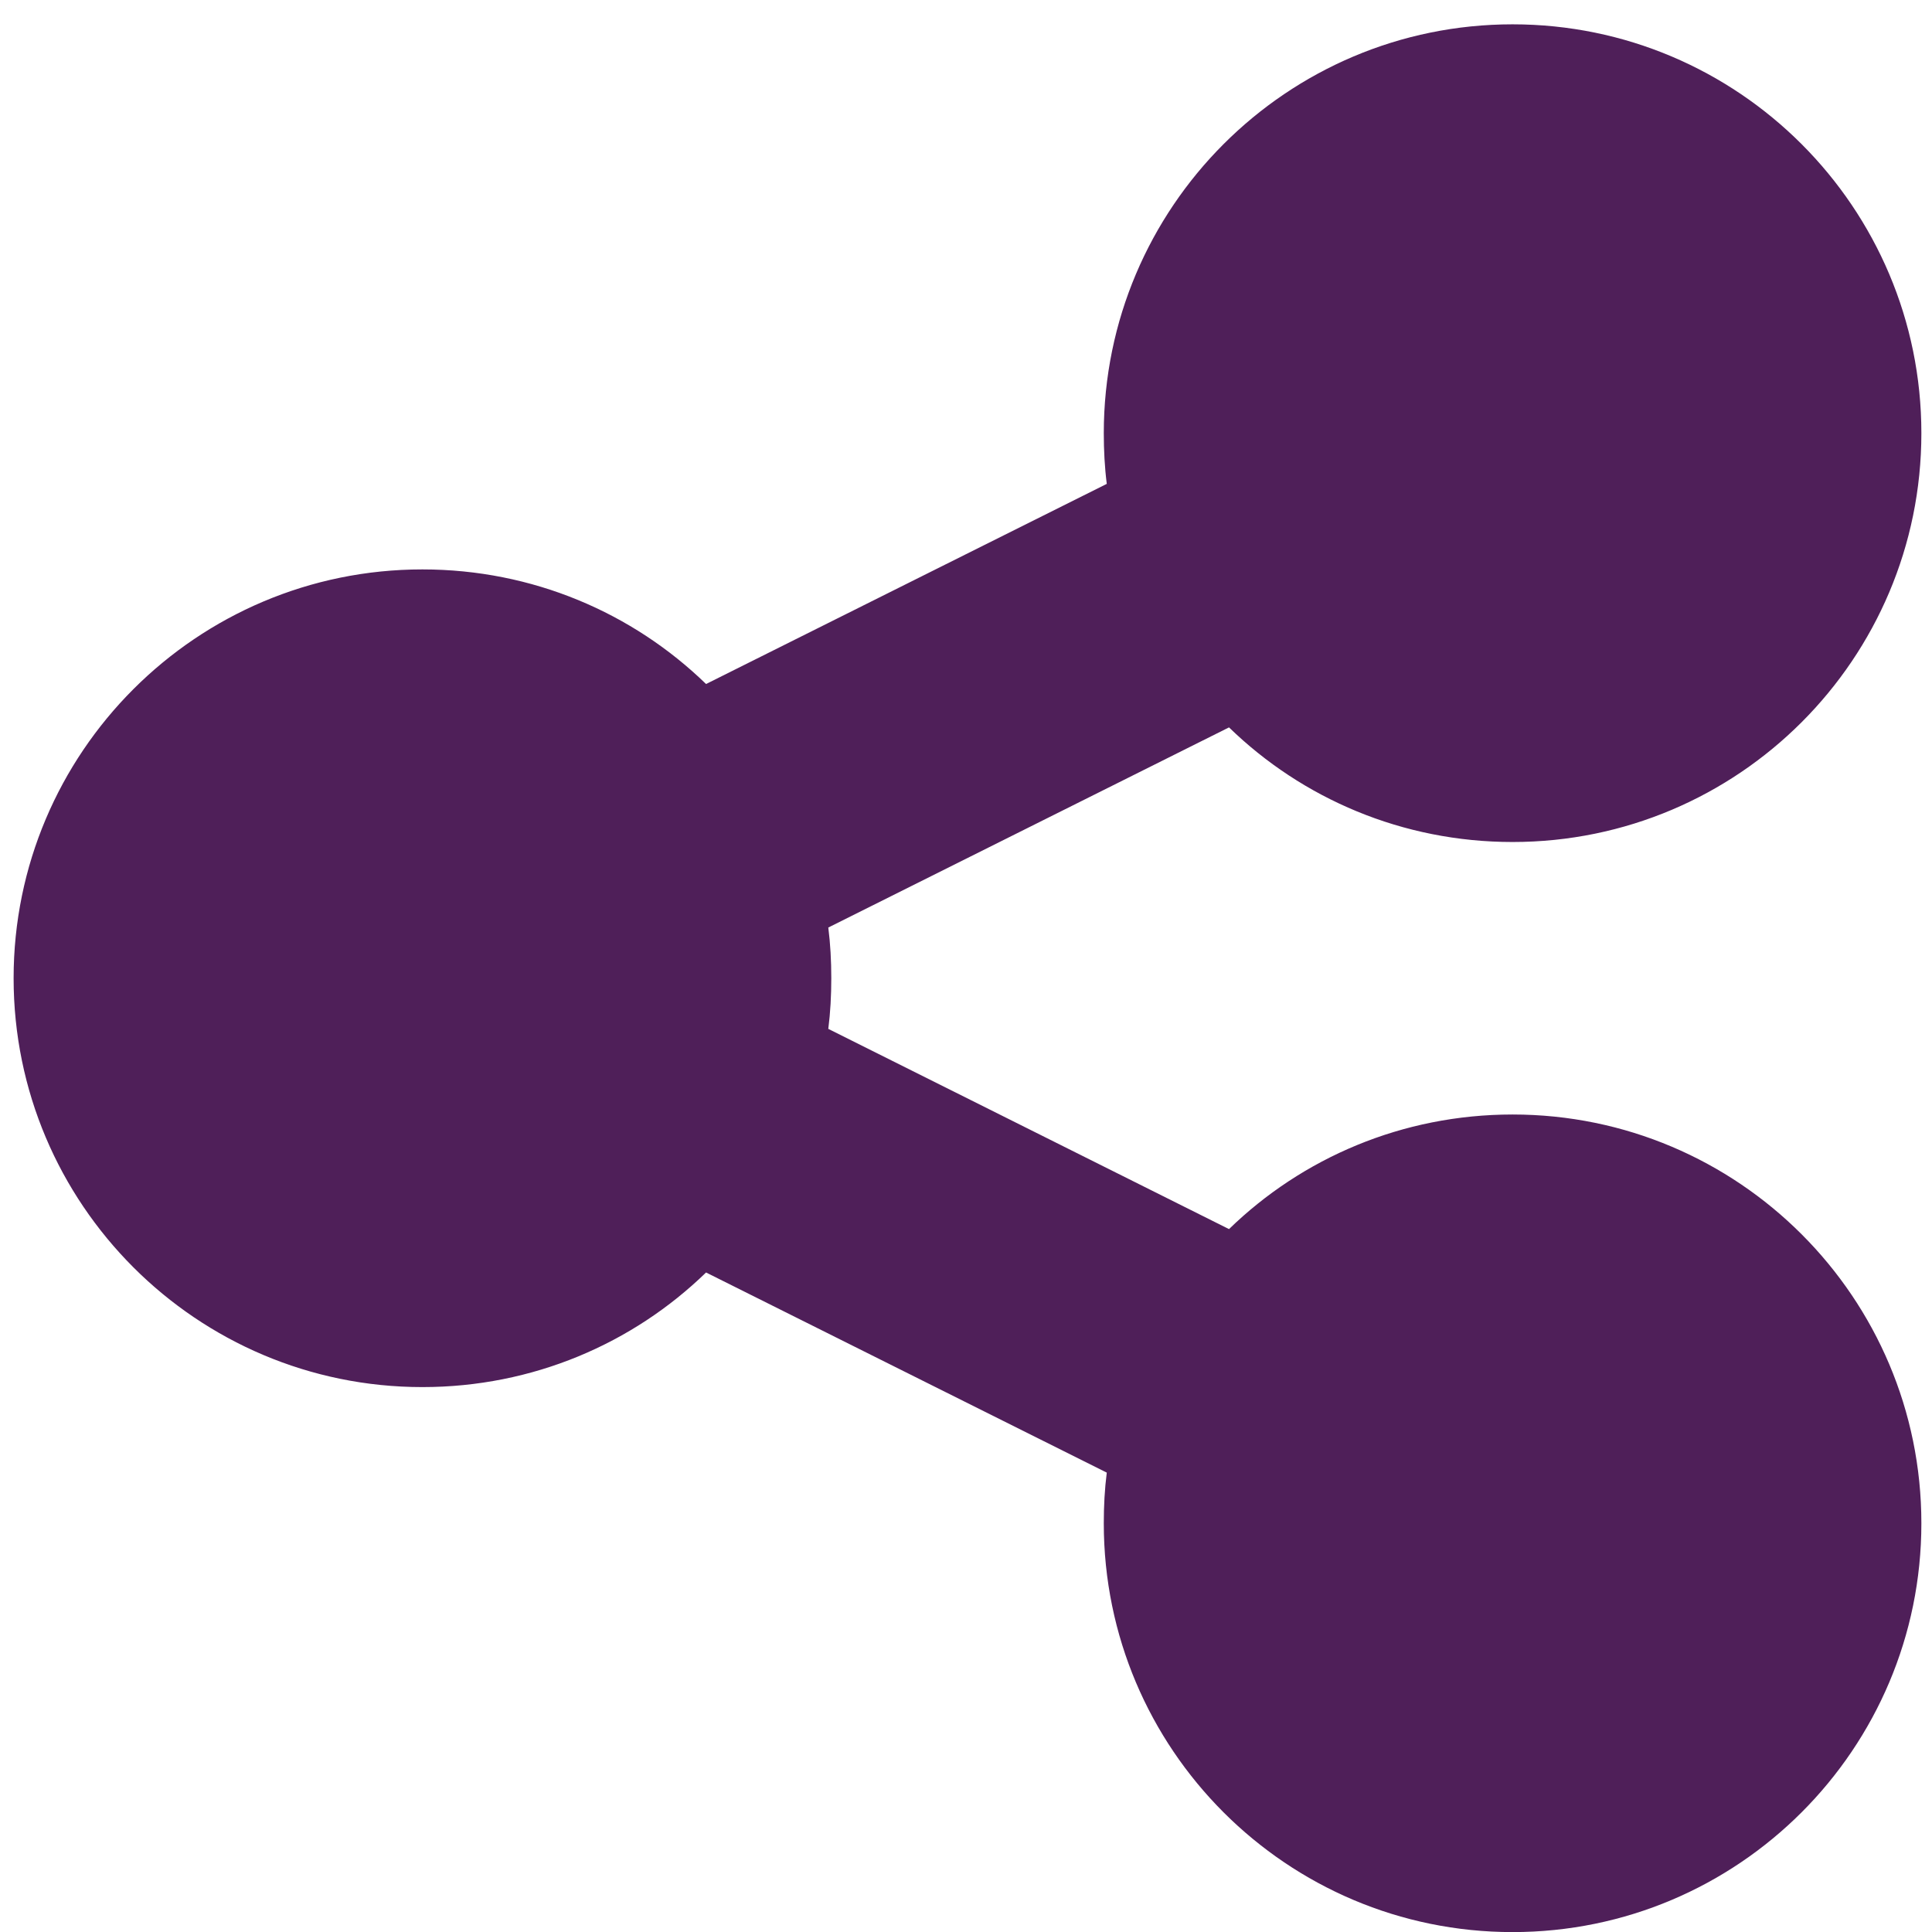 <svg width="22" height="22" viewBox="0 0 22 22" fill="none" xmlns="http://www.w3.org/2000/svg">
<path id="Vector" d="M17.224 9.588C19.794 9.588 21.879 7.503 21.879 4.933C21.879 2.363 19.794 0.277 17.224 0.277C14.654 0.277 12.569 2.363 12.569 4.933C12.569 5.127 12.579 5.321 12.603 5.51L8.04 7.789C7.206 6.979 6.066 6.484 4.81 6.484C2.24 6.484 0.155 8.569 0.155 11.139C0.155 13.71 2.24 15.795 4.81 15.795C6.066 15.795 7.206 15.3 8.04 14.49L12.603 16.769C12.579 16.958 12.569 17.148 12.569 17.346C12.569 19.916 14.654 22.001 17.224 22.001C19.794 22.001 21.879 19.916 21.879 17.346C21.879 14.776 19.794 12.691 17.224 12.691C15.968 12.691 14.829 13.186 13.995 13.996L9.432 11.716C9.456 11.527 9.466 11.338 9.466 11.139C9.466 10.941 9.456 10.752 9.432 10.562L13.995 8.283C14.829 9.093 15.968 9.588 17.224 9.588Z" fill="#4F1F59"/>
</svg>